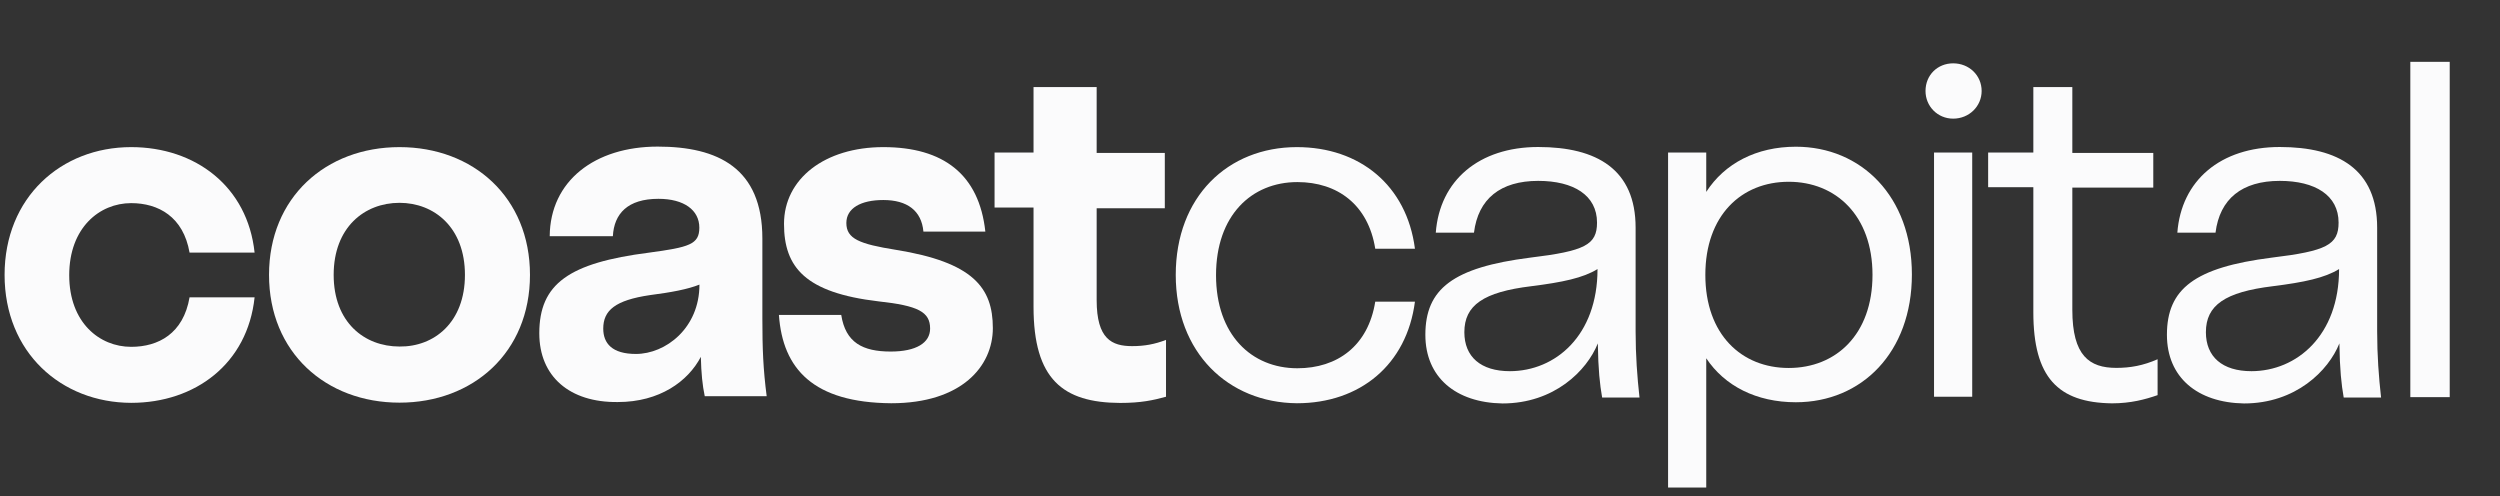 <svg width="131" height="26" viewBox="0 0 131 26" fill="none" xmlns="http://www.w3.org/2000/svg">
<rect x="0" y="0" width="131" height="26" fill="#333333" stroke="none"/>
<g clip-path="url(#clip0_44_3730)">
<path d="M0.24 14.404C0.24 10.345 3.202 7.709 6.872 7.709C10.238 7.709 12.974 9.772 13.341 13.238H9.933C9.608 11.358 8.3 10.644 6.872 10.644C5.218 10.644 3.627 11.93 3.627 14.419C3.627 16.908 5.218 18.174 6.872 18.174C8.3 18.174 9.608 17.481 9.933 15.58H13.341C12.974 19.051 10.238 21.109 6.872 21.109C3.202 21.099 0.24 18.463 0.24 14.404Z" fill="#FBFBFC"/>
<path d="M14.097 14.404C14.097 10.345 17.075 7.709 20.934 7.709C24.794 7.709 27.771 10.339 27.771 14.404C27.771 18.468 24.794 21.099 20.934 21.099C17.075 21.099 14.097 18.463 14.097 14.404ZM24.363 14.404C24.363 11.915 22.751 10.628 20.934 10.628C19.096 10.628 17.484 11.915 17.484 14.404C17.484 16.893 19.096 18.158 20.934 18.158C22.751 18.179 24.363 16.893 24.363 14.404Z" fill="#FBFBFC"/>
<path d="M28.259 17.465C28.259 14.871 29.808 13.774 34.014 13.238C36.115 12.954 36.645 12.807 36.645 11.93C36.645 11.011 35.847 10.418 34.503 10.418C32.891 10.418 32.177 11.195 32.114 12.377H28.805C28.826 9.478 31.174 7.682 34.461 7.682C37.622 7.682 39.948 8.806 39.948 12.498V16.683C39.948 18.274 39.99 19.334 40.174 20.762H36.929C36.808 20.19 36.745 19.56 36.724 18.699C36.052 19.985 34.561 21.067 32.376 21.067C29.85 21.099 28.259 19.728 28.259 17.465ZM36.651 14.913C36.036 15.16 35.159 15.322 34.056 15.464C32.24 15.732 31.61 16.262 31.61 17.218C31.61 17.995 32.077 18.547 33.321 18.547C34.876 18.547 36.651 17.197 36.651 14.913Z" fill="#FBFBFC"/>
<path d="M40.815 16.504H44.081C44.307 17.953 45.205 18.421 46.675 18.421C48.003 18.421 48.738 17.969 48.738 17.218C48.738 16.341 48.108 16.016 46.024 15.79C42.206 15.338 41.082 14.015 41.082 11.731C41.082 9.363 43.225 7.709 46.286 7.709C49.432 7.709 51.306 9.137 51.632 12.135H48.387C48.287 11.032 47.531 10.481 46.286 10.481C45.105 10.481 44.349 10.912 44.349 11.684C44.349 12.518 45.042 12.786 46.943 13.091C50.986 13.742 52.025 15.07 52.025 17.192C52.025 19.192 50.392 21.13 46.701 21.13C42.626 21.099 41.014 19.34 40.815 16.504Z" fill="#FBFBFC"/>
<path d="M54.157 16.079V10.875H52.115V7.992H54.157V4.563H57.465V8.013H61.036V10.912H57.465V15.727C57.465 17.77 58.264 18.137 59.325 18.137C59.975 18.137 60.506 18.037 61.099 17.811V20.789C60.427 20.973 59.792 21.114 58.689 21.114C55.691 21.099 54.157 19.87 54.157 16.079Z" fill="#FBFBFC"/>
<path d="M61.609 14.404C61.609 10.303 64.345 7.709 67.957 7.709C71.244 7.709 73.713 9.709 74.143 13.033H72.063C71.696 10.728 70.084 9.541 67.983 9.541C65.573 9.541 63.72 11.295 63.72 14.419C63.72 17.544 65.578 19.297 67.983 19.297C70.084 19.297 71.696 18.116 72.063 15.806H74.143C73.713 19.114 71.265 21.13 67.957 21.13C64.365 21.099 61.609 18.484 61.609 14.404Z" fill="#FBFBFC"/>
<path d="M74.689 17.544C74.689 15.133 76.138 14.015 80.176 13.501C83.054 13.154 83.684 12.828 83.684 11.663C83.684 10.234 82.46 9.478 80.602 9.478C78.622 9.478 77.456 10.418 77.236 12.193H75.235C75.44 9.457 77.498 7.703 80.602 7.703C83.684 7.703 85.706 8.885 85.706 11.93V17.36C85.706 18.625 85.79 19.749 85.91 20.831H83.952C83.831 20.138 83.747 19.382 83.726 17.995C83.154 19.424 81.442 21.141 78.727 21.141C76.28 21.099 74.689 19.77 74.689 17.544ZM83.71 14.099C82.954 14.566 81.873 14.792 80.24 14.997C77.73 15.302 76.732 15.995 76.732 17.407C76.732 18.694 77.588 19.45 79.121 19.45C81.505 19.445 83.71 17.586 83.71 14.099Z" fill="#FBFBFC"/>
<path d="M87.407 7.992H89.407V10.056C90.368 8.564 92.038 7.688 94.102 7.688C97.531 7.688 100.183 10.297 100.183 14.383C100.183 18.468 97.552 21.078 94.102 21.078C92.038 21.078 90.368 20.222 89.407 18.773V25.546H87.407V7.992ZM98.119 14.404C98.119 11.3 96.203 9.525 93.729 9.525C91.256 9.525 89.36 11.279 89.36 14.404C89.36 17.528 91.256 19.282 93.729 19.282C96.203 19.282 98.119 17.528 98.119 14.404Z" fill="#FBFBFC"/>
<path d="M100.897 4.768C100.897 3.933 101.527 3.319 102.346 3.319C103.181 3.319 103.838 3.949 103.838 4.768C103.838 5.566 103.186 6.217 102.346 6.217C101.527 6.217 100.897 5.566 100.897 4.768ZM101.343 7.992H103.344V20.789H101.343V7.992Z" fill="#FBFBFC"/>
<path d="M106.547 16.362V9.809H104.179V7.992H106.547V4.563H108.59V8.013H112.832V9.83H108.59V16.236C108.59 18.646 109.487 19.277 110.895 19.277C111.63 19.277 112.302 19.156 113.058 18.825V20.705C112.407 20.931 111.651 21.135 110.669 21.135C107.833 21.099 106.547 19.77 106.547 16.362Z" fill="#FBFBFC"/>
<path d="M113.547 17.544C113.547 15.133 114.996 14.015 119.034 13.501C121.912 13.154 122.542 12.828 122.542 11.663C122.542 10.234 121.318 9.478 119.459 9.478C117.48 9.478 116.314 10.418 116.093 12.193H114.093C114.297 9.457 116.356 7.703 119.459 7.703C122.542 7.703 124.563 8.885 124.563 11.93V17.36C124.563 18.625 124.647 19.749 124.768 20.831H122.81C122.689 20.138 122.605 19.382 122.584 17.995C122.011 19.424 120.3 21.141 117.585 21.141C115.138 21.099 113.547 19.77 113.547 17.544ZM122.568 14.099C121.812 14.566 120.73 14.792 119.097 14.997C116.587 15.302 115.589 15.995 115.589 17.407C115.589 18.694 116.445 19.45 117.979 19.45C120.347 19.445 122.568 17.586 122.568 14.099Z" fill="#FBFBFC"/>
<path d="M126.301 3.24H128.365V20.81H126.301V3.24Z" fill="#FBFBFC"/>
</g>
<defs>
<clipPath id="clip0_44_3730">
<rect width="130" height="25" fill="white" transform="translate(0.24 0.74)"/>
</clipPath>
</defs>
</svg>
